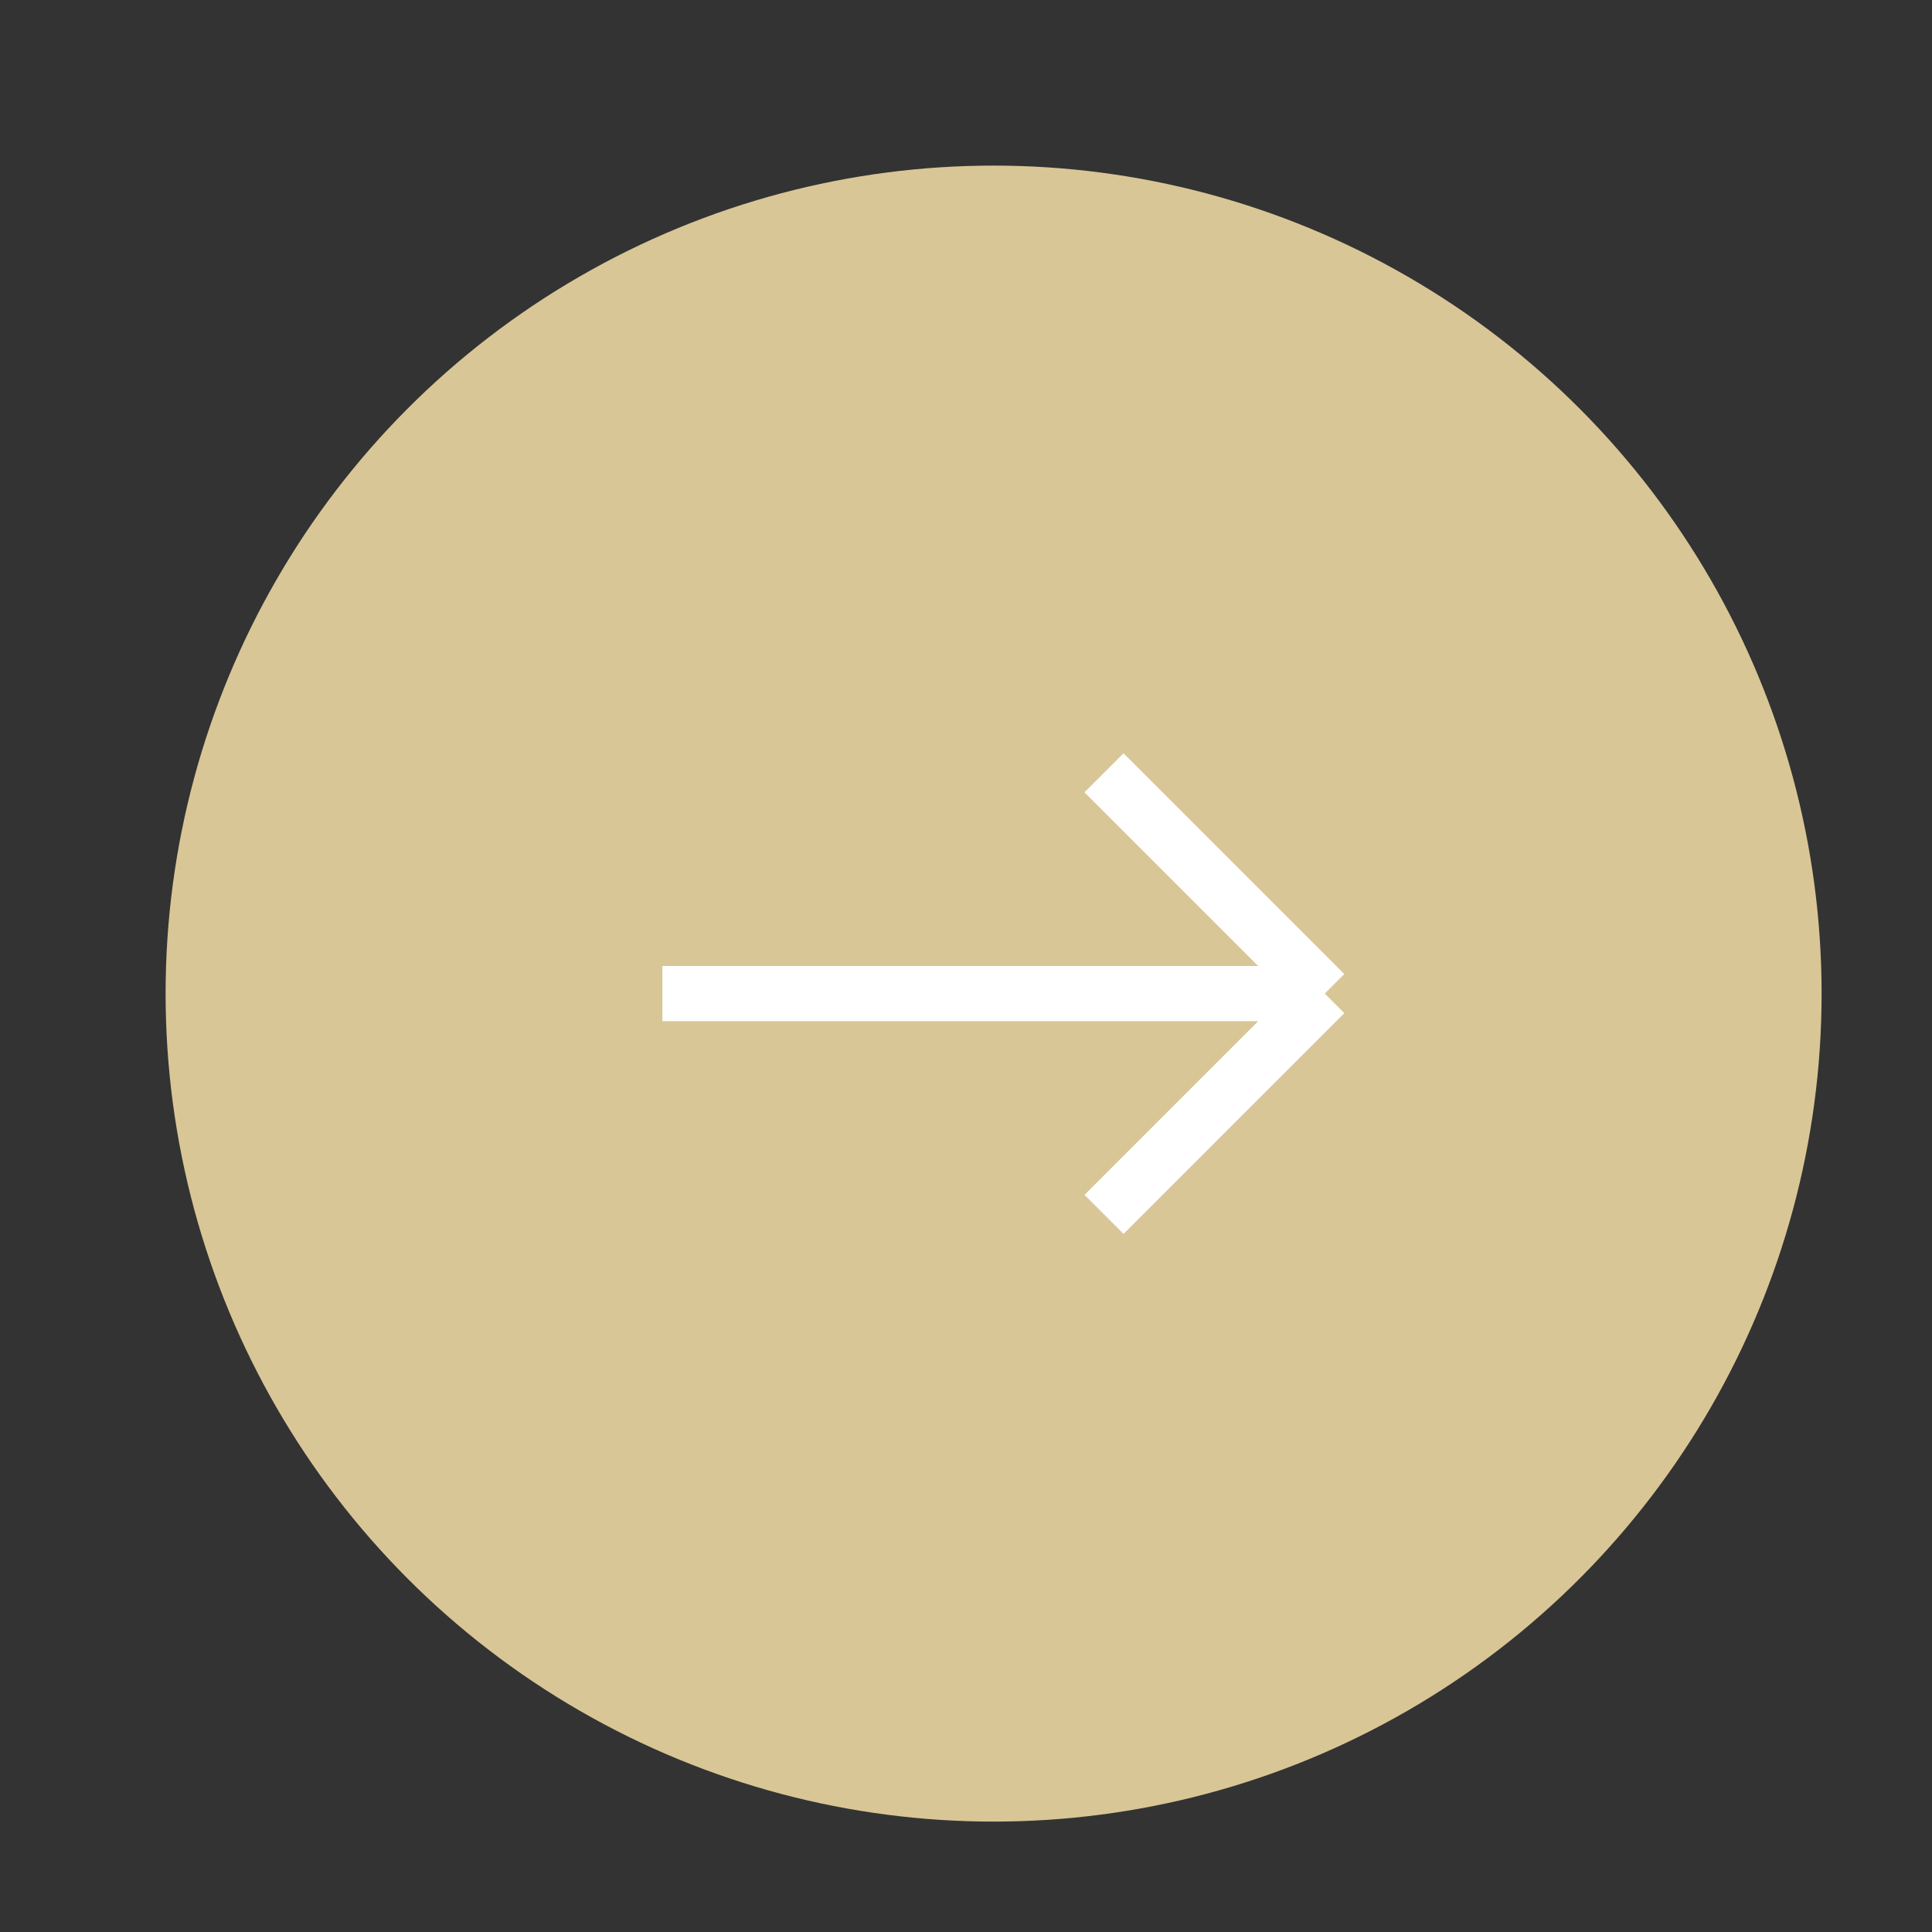 <?xml version="1.0" encoding="UTF-8"?> <svg xmlns="http://www.w3.org/2000/svg" width="35" height="35" viewBox="0 0 35 35" fill="none"><rect x="0" y="0" width="35" height="35" fill="#333333" stroke="none"/><circle cx="18" cy="18" r="15" fill="#D9C696"></circle><path d="M12 18H24M24 18L20 14M24 18L20 22" stroke="white"></path></svg> 
